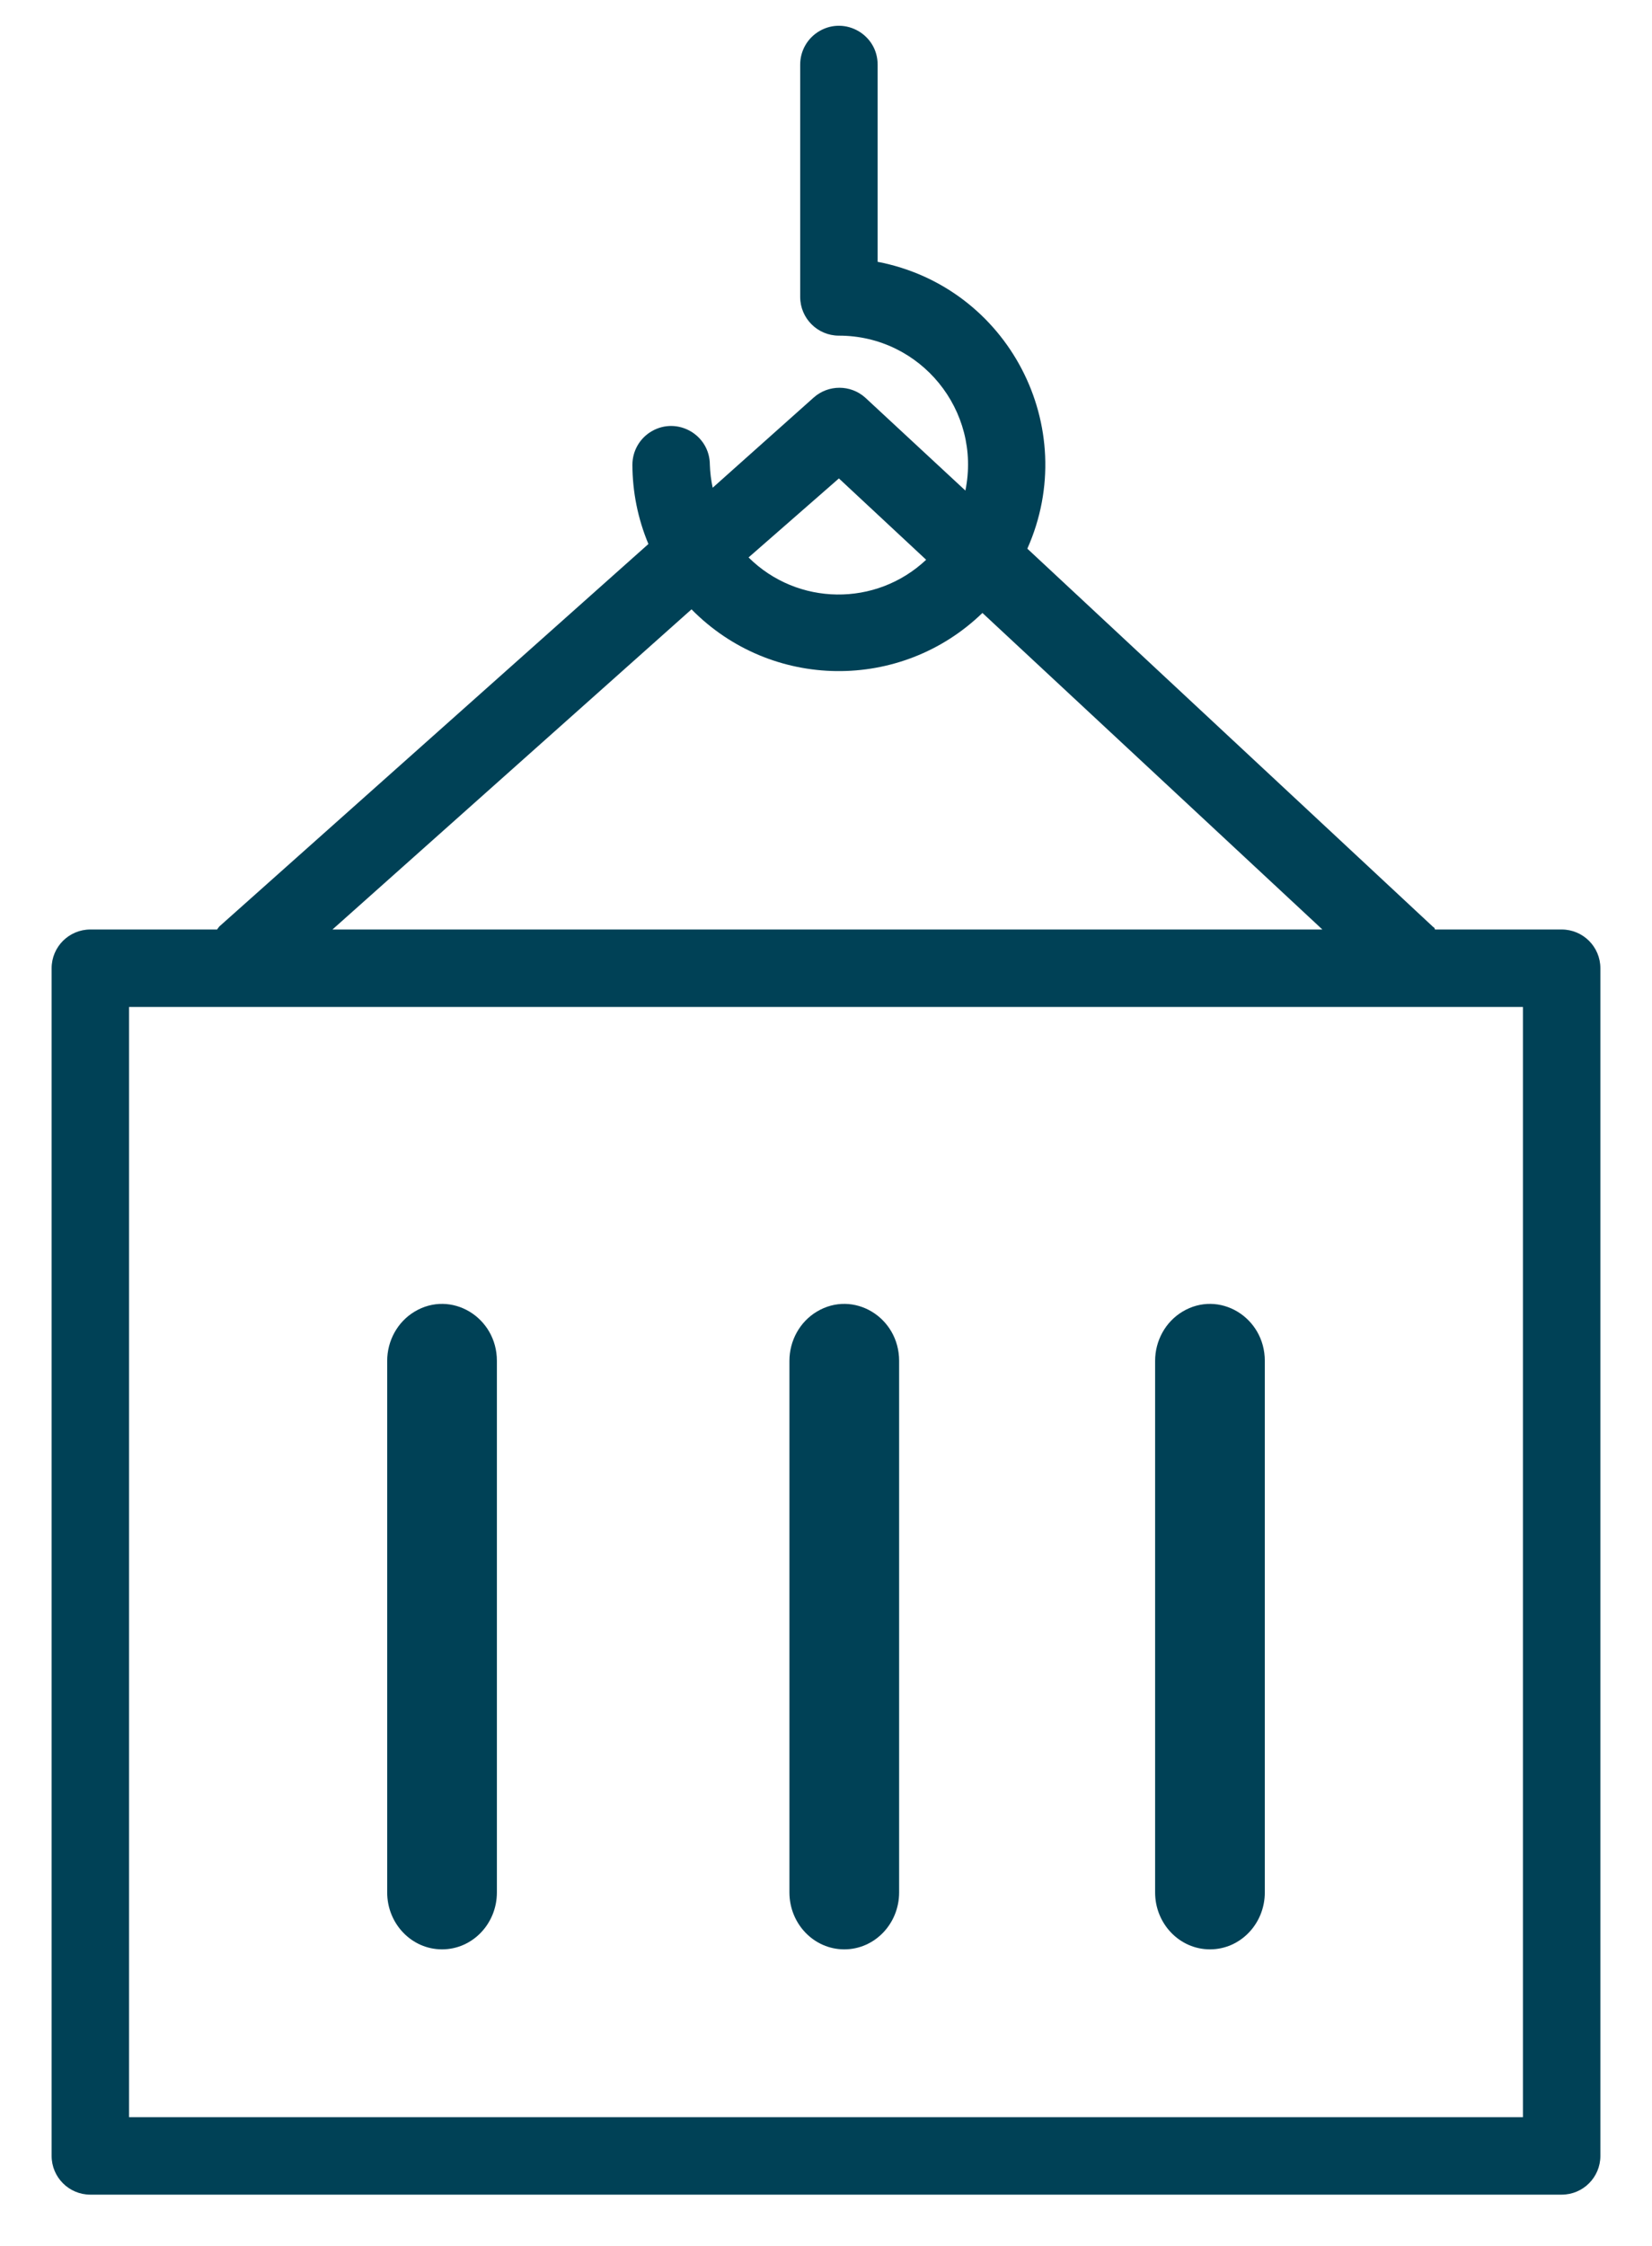 <?xml version="1.0" encoding="UTF-8"?> <svg xmlns="http://www.w3.org/2000/svg" viewBox="1968 2456.5 64 87" width="64" height="87" data-guides="{&quot;vertical&quot;:[],&quot;horizontal&quot;:[]}"><path fill="#004156" stroke="none" fill-opacity="1" stroke-width="1" stroke-opacity="1" color="rgb(51, 51, 51)" fill-rule="evenodd" font-size-adjust="none" id="tSvg1448cd4564b" title="Path 5" d="M 2028.5 2492.5 C 2026.863 2492.5 2025.227 2492.5 2023.59 2492.5C 2023.59 2492.5 2023.59 2492.43 2023.52 2492.4C 2018.28 2487.517 2013.04 2482.633 2007.8 2477.75C 2009.896 2473.043 2007.06 2467.612 2002 2466.64C 2002 2464.093 2002 2461.547 2002 2459C 2002 2457.845 2000.75 2457.124 1999.75 2457.701C 1999.286 2457.969 1999 2458.464 1999 2459C 1999 2462 1999 2465 1999 2468C 1999 2468.828 1999.672 2469.5 2000.5 2469.5C 2003.664 2469.499 2006.033 2472.4 2005.4 2475.5C 2004.107 2474.3 2002.813 2473.1 2001.52 2471.9C 2000.951 2471.391 2000.09 2471.391 1999.52 2471.9C 1998.217 2473.063 1996.913 2474.227 1995.61 2475.39C 1995.547 2475.097 1995.51 2474.799 1995.5 2474.5C 1995.5 2473.345 1994.25 2472.624 1993.25 2473.201C 1992.786 2473.469 1992.5 2473.964 1992.5 2474.5C 1992.502 2475.554 1992.713 2476.598 1993.12 2477.57C 1987.58 2482.507 1982.04 2487.443 1976.5 2492.38C 1976.468 2492.418 1976.438 2492.458 1976.41 2492.5C 1974.773 2492.5 1973.137 2492.5 1971.5 2492.5C 1970.672 2492.5 1970 2493.172 1970 2494C 1970 2509.333 1970 2524.667 1970 2540C 1970 2540.828 1970.672 2541.5 1971.5 2541.5C 1990.5 2541.5 2009.5 2541.5 2028.5 2541.5C 2029.329 2541.5 2030 2540.828 2030 2540C 2030 2524.667 2030 2509.333 2030 2494C 2030 2493.172 2029.329 2492.5 2028.5 2492.5ZM 2000.5 2475.03 C 2001.627 2476.08 2002.753 2477.13 2003.88 2478.18C 2001.937 2480.009 1998.894 2479.97 1997 2478.09C 1998.167 2477.07 1999.333 2476.05 2000.5 2475.03ZM 1994.79 2480.1 C 1997.871 2483.234 2002.903 2483.297 2006.06 2480.24C 2010.45 2484.327 2014.84 2488.413 2019.23 2492.5C 2006.447 2492.5 1993.663 2492.5 1980.88 2492.5C 1985.517 2488.367 1990.153 2484.233 1994.79 2480.1ZM 2027 2538.5 C 2009 2538.5 1991 2538.5 1973 2538.5C 1973 2524.167 1973 2509.833 1973 2495.5C 1991 2495.5 2009 2495.5 2027 2495.5C 2027 2509.833 2027 2524.167 2027 2538.5Z"></path><path fill="#004156" stroke="none" fill-opacity="1" stroke-width="1" stroke-opacity="1" color="rgb(51, 51, 51)" fill-rule="evenodd" font-size-adjust="none" id="tSvg58c8e64d6c" title="Path 6" d="M 1985.125 2532 C 1986.299 2532 1987.25 2531.013 1987.25 2529.794C 1987.25 2522.933 1987.25 2516.071 1987.25 2509.209C 1987.25 2507.511 1985.479 2506.45 1984.063 2507.299C 1983.405 2507.693 1983 2508.421 1983 2509.209C 1983 2516.071 1983 2522.933 1983 2529.794C 1983 2531.013 1983.952 2532 1985.125 2532ZM 2000.708 2532 C 2001.882 2532 2002.833 2531.013 2002.833 2529.794C 2002.833 2522.933 2002.833 2516.071 2002.833 2509.209C 2002.833 2507.511 2001.063 2506.45 1999.646 2507.299C 1998.988 2507.693 1998.583 2508.421 1998.583 2509.209C 1998.583 2516.071 1998.583 2522.933 1998.583 2529.794C 1998.583 2531.013 1999.535 2532 2000.708 2532ZM 2014.875 2532 C 2016.049 2532 2017 2531.013 2017 2529.794C 2017 2522.933 2017 2516.071 2017 2509.209C 2017 2507.511 2015.229 2506.45 2013.813 2507.299C 2013.155 2507.693 2012.75 2508.421 2012.75 2509.209C 2012.75 2516.071 2012.75 2522.933 2012.75 2529.794C 2012.75 2531.013 2013.702 2532 2014.875 2532Z" style=""></path><defs></defs></svg> 